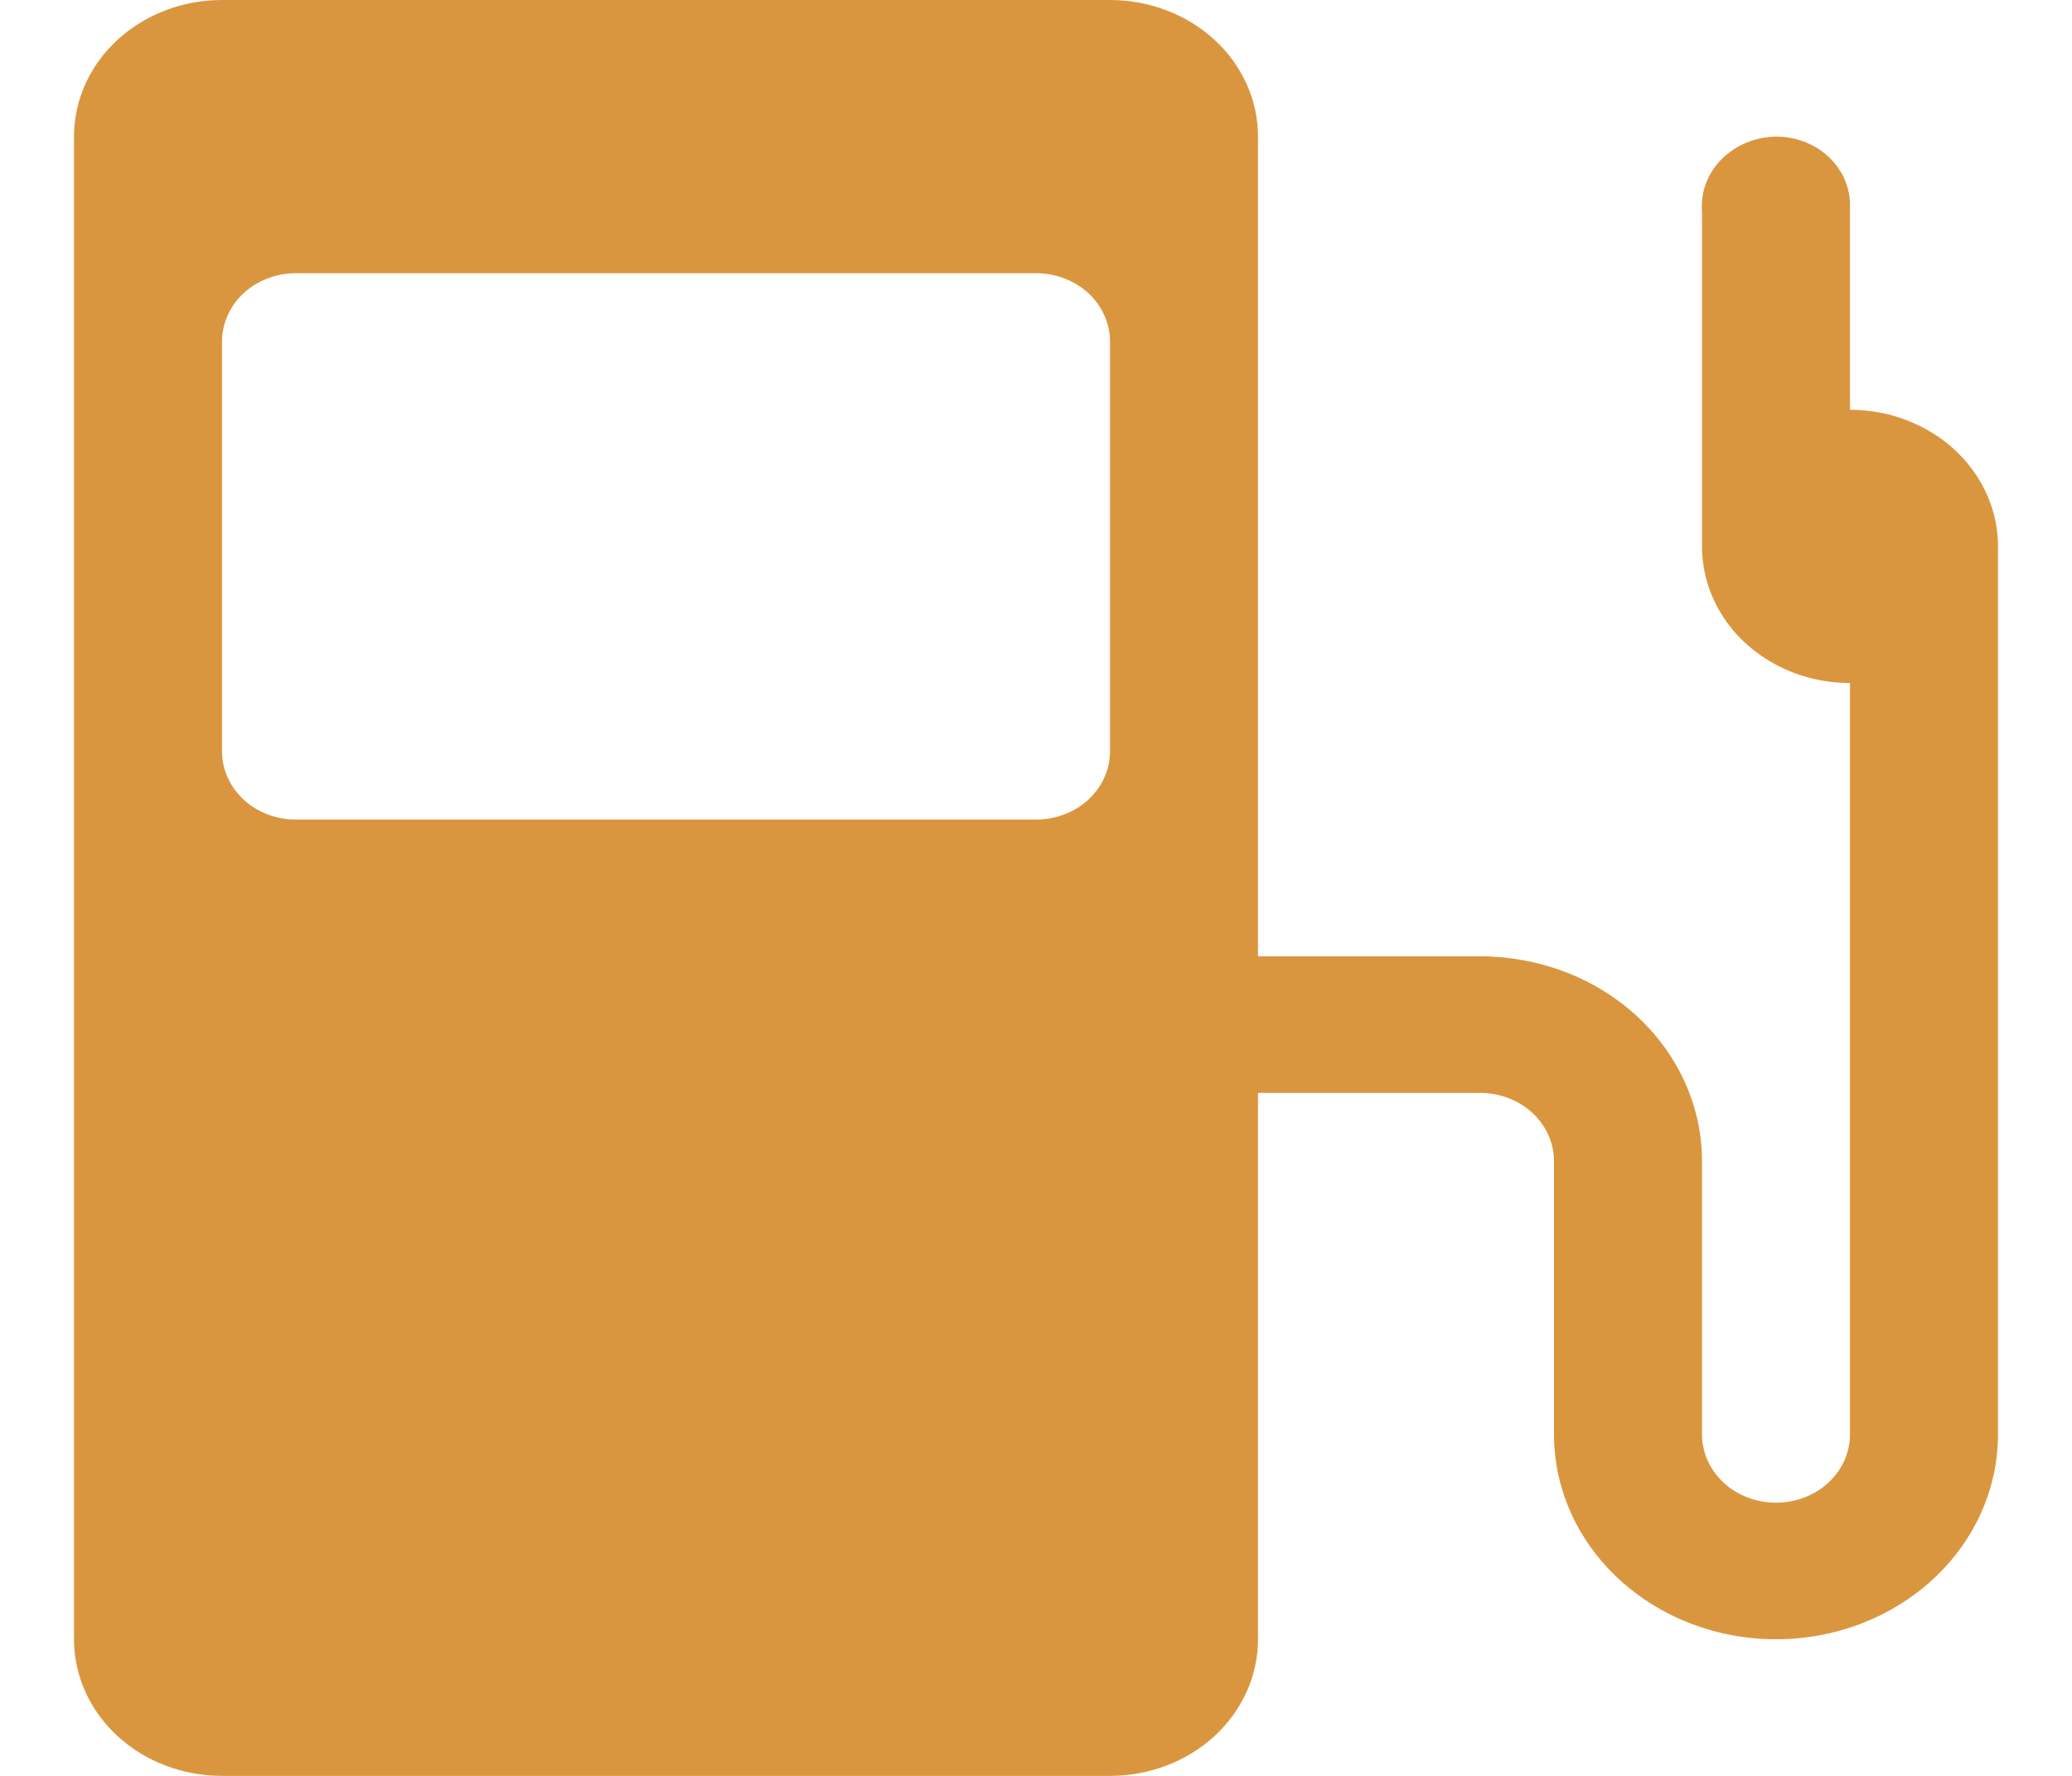 <svg width="14" height="12" viewBox="0 0 14 12" fill="none" xmlns="http://www.w3.org/2000/svg">
<path d="M12.5 4.615V9.692C12.5 9.815 12.447 9.932 12.354 10.019C12.26 10.105 12.133 10.154 12 10.154C11.867 10.154 11.74 10.105 11.646 10.019C11.553 9.932 11.5 9.815 11.5 9.692V7.846C11.5 7.479 11.342 7.127 11.061 6.867C10.779 6.607 10.398 6.462 10 6.462H8.5V0.923C8.5 0.678 8.395 0.443 8.207 0.27C8.02 0.097 7.765 0 7.5 0H1.5C1.235 0 0.98 0.097 0.793 0.27C0.605 0.443 0.5 0.678 0.5 0.923V11.077C0.5 11.322 0.605 11.556 0.793 11.73C0.98 11.903 1.235 12 1.5 12H7.5C7.765 12 8.02 11.903 8.207 11.73C8.395 11.556 8.5 11.322 8.5 11.077V7.385H10C10.133 7.385 10.26 7.433 10.354 7.52C10.447 7.606 10.5 7.724 10.5 7.846V9.692C10.5 10.059 10.658 10.412 10.939 10.671C11.221 10.931 11.602 11.077 12 11.077C12.398 11.077 12.779 10.931 13.061 10.671C13.342 10.412 13.5 10.059 13.5 9.692V3.692C13.5 3.447 13.395 3.213 13.207 3.04C13.02 2.866 12.765 2.769 12.5 2.769V1.375C12.497 1.255 12.444 1.14 12.35 1.055C12.257 0.97 12.131 0.923 12 0.923C11.93 0.924 11.862 0.938 11.798 0.965C11.735 0.991 11.678 1.03 11.631 1.077C11.584 1.125 11.548 1.181 11.526 1.241C11.503 1.302 11.495 1.367 11.5 1.431V3.692C11.5 3.875 11.559 4.053 11.668 4.205C11.778 4.357 11.935 4.475 12.117 4.545C12.3 4.615 12.501 4.633 12.695 4.598C12.889 4.562 13.067 4.474 13.207 4.345C13.347 4.216 13.442 4.051 13.481 3.872C13.519 3.693 13.5 3.508 13.424 3.339C13.348 3.17 13.22 3.026 13.056 2.925C12.891 2.823 12.698 2.769 12.5 2.769V4.615ZM7.5 5.077C7.5 5.199 7.447 5.317 7.354 5.403C7.26 5.49 7.133 5.538 7 5.538H2C1.867 5.538 1.74 5.49 1.646 5.403C1.553 5.317 1.5 5.199 1.5 5.077V2.308C1.5 2.185 1.553 2.068 1.646 1.981C1.74 1.895 1.867 1.846 2 1.846H7C7.133 1.846 7.26 1.895 7.354 1.981C7.447 2.068 7.5 2.185 7.5 2.308V5.077Z" fill="#DA963F"/>
</svg>

